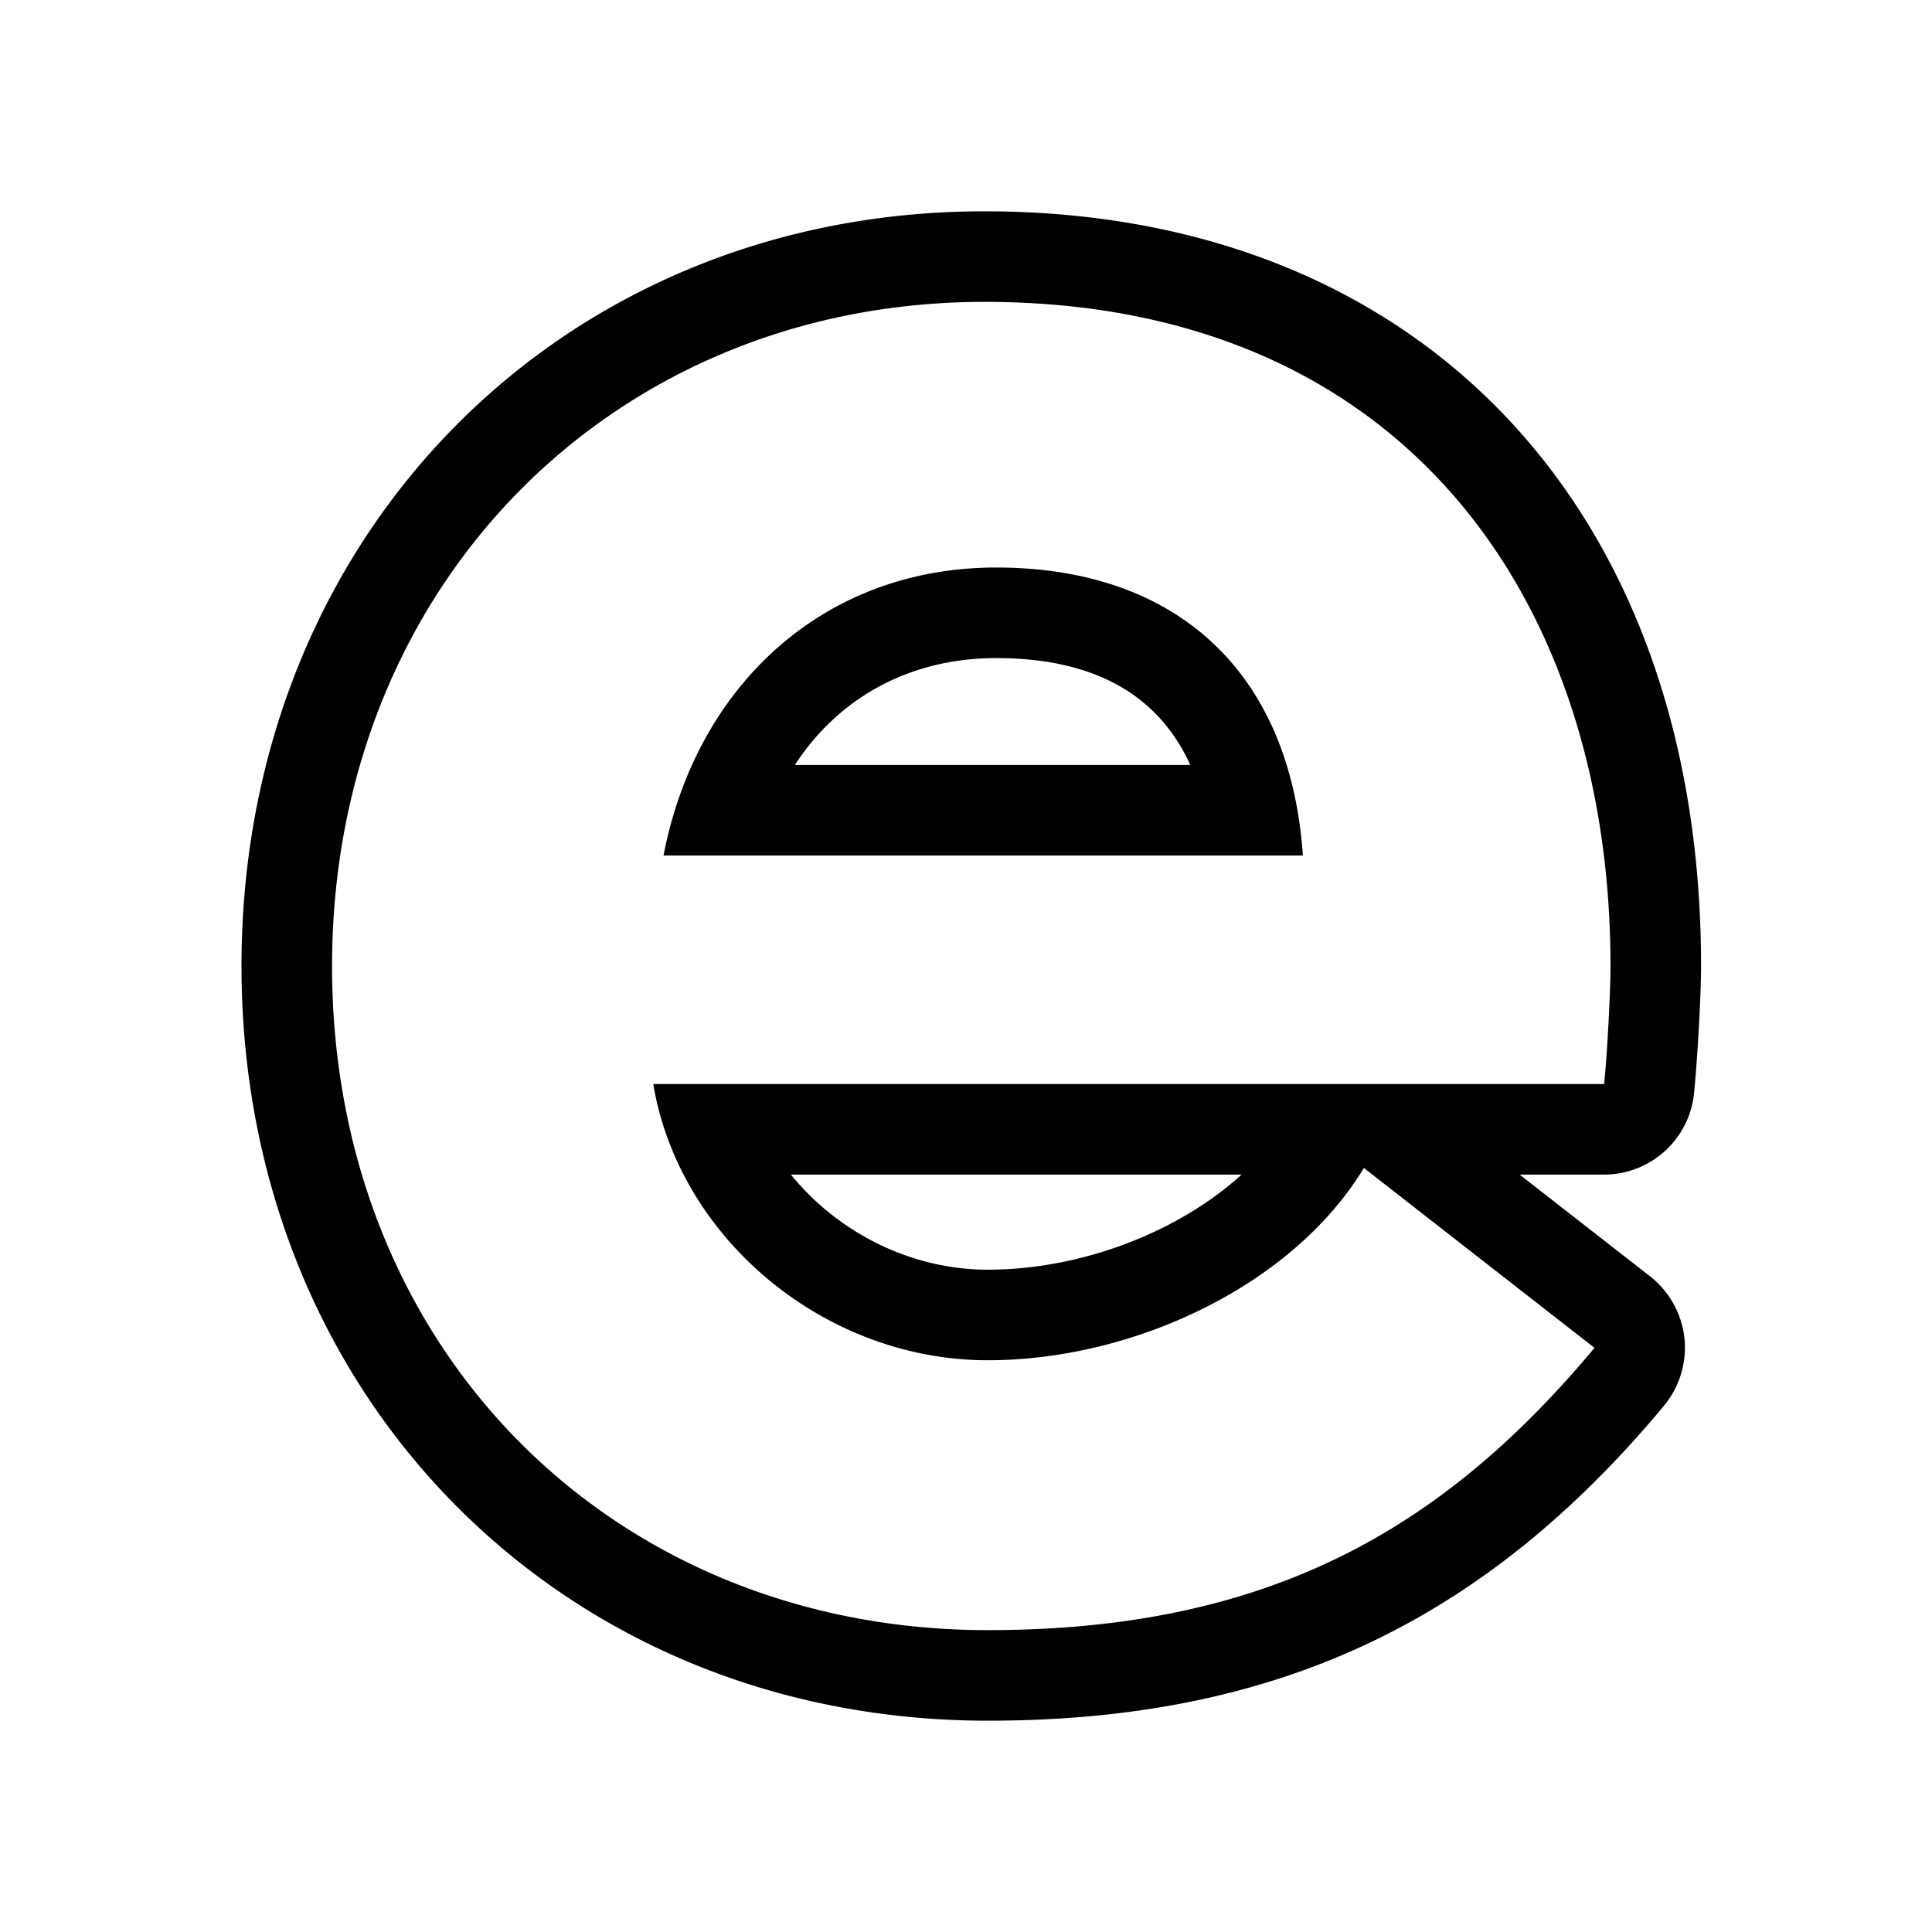 <svg xmlns="http://www.w3.org/2000/svg" fill="none" viewBox="0 0 64 64"><path fill="currentColor" fill-rule="evenodd" d="M26.33 25.34c1.46-2.24 3.82-3.54 6.67-3.54 3.21 0 5.36 1.19 6.43 3.54zM33 18.8c-5.78 0-9.95 3.98-11.02 9.54h21.18c-.43-6.18-4.28-9.54-10.16-9.54m-6.67 6.54c1.46-2.24 3.82-3.54 6.67-3.54 3.21 0 5.36 1.19 6.43 3.54zM33 18.8c-5.78 0-9.95 3.98-11.02 9.54h21.18c-.43-6.18-4.28-9.54-10.16-9.54m-6.67 6.54c1.46-2.24 3.82-3.54 6.67-3.54 3.21 0 5.36 1.19 6.43 3.54zM33 18.8c-5.78 0-9.95 3.98-11.02 9.54h21.18c-.43-6.18-4.28-9.54-10.16-9.54m-6.67 6.54c1.46-2.24 3.82-3.54 6.67-3.54 3.21 0 5.36 1.19 6.43 3.54zM33 18.8c-5.78 0-9.95 3.98-11.02 9.54h21.18c-.43-6.18-4.28-9.54-10.16-9.54m-6.67 6.54c1.46-2.24 3.82-3.54 6.67-3.54 3.21 0 5.36 1.19 6.43 3.54zM33 18.8c-5.78 0-9.95 3.98-11.02 9.54h21.18c-.43-6.18-4.28-9.54-10.16-9.54m8.13 20.11c-2.09 1.9-5.3 3.15-8.41 3.15-2.57 0-4.98-1.25-6.52-3.15zm-19.49-3c.86 5.14 5.7 9.15 11.08 9.15 4.83 0 10.1-2.47 12.46-6.37l7.64 5.96C47.76 50.71 41.96 54 32.72 54 20.35 54 11 44.75 11 32c0-12.64 9.35-22 21.61-22 13.97 0 20.74 9.98 20.74 22 0 .83-.1 2.78-.21 3.91zm34.48.28c.12-1.23.23-3.27.23-4.19 0-15.18-9.32-25-23.74-25C18.58 7 8 17.75 8 32c0 14.26 10.63 25 24.72 25 9.48 0 16.39-3.22 22.4-10.43a3.03 3.03 0 0 0 .68-2.24c-.09-.81-.5-1.55-1.14-2.05l-4.32-3.37h2.8a2.997 2.997 0 0 0 2.98-2.72M26.33 25.34c1.46-2.24 3.82-3.54 6.67-3.54 3.21 0 5.36 1.19 6.43 3.54zM33 18.8c-5.78 0-9.95 3.98-11.02 9.54h21.18c-.43-6.18-4.28-9.54-10.16-9.54m-6.67 6.54c1.46-2.24 3.82-3.54 6.67-3.54 3.21 0 5.36 1.19 6.43 3.54zM33 18.8c-5.78 0-9.95 3.98-11.02 9.54h21.18c-.43-6.18-4.28-9.54-10.16-9.54" clip-rule="evenodd"></path></svg>